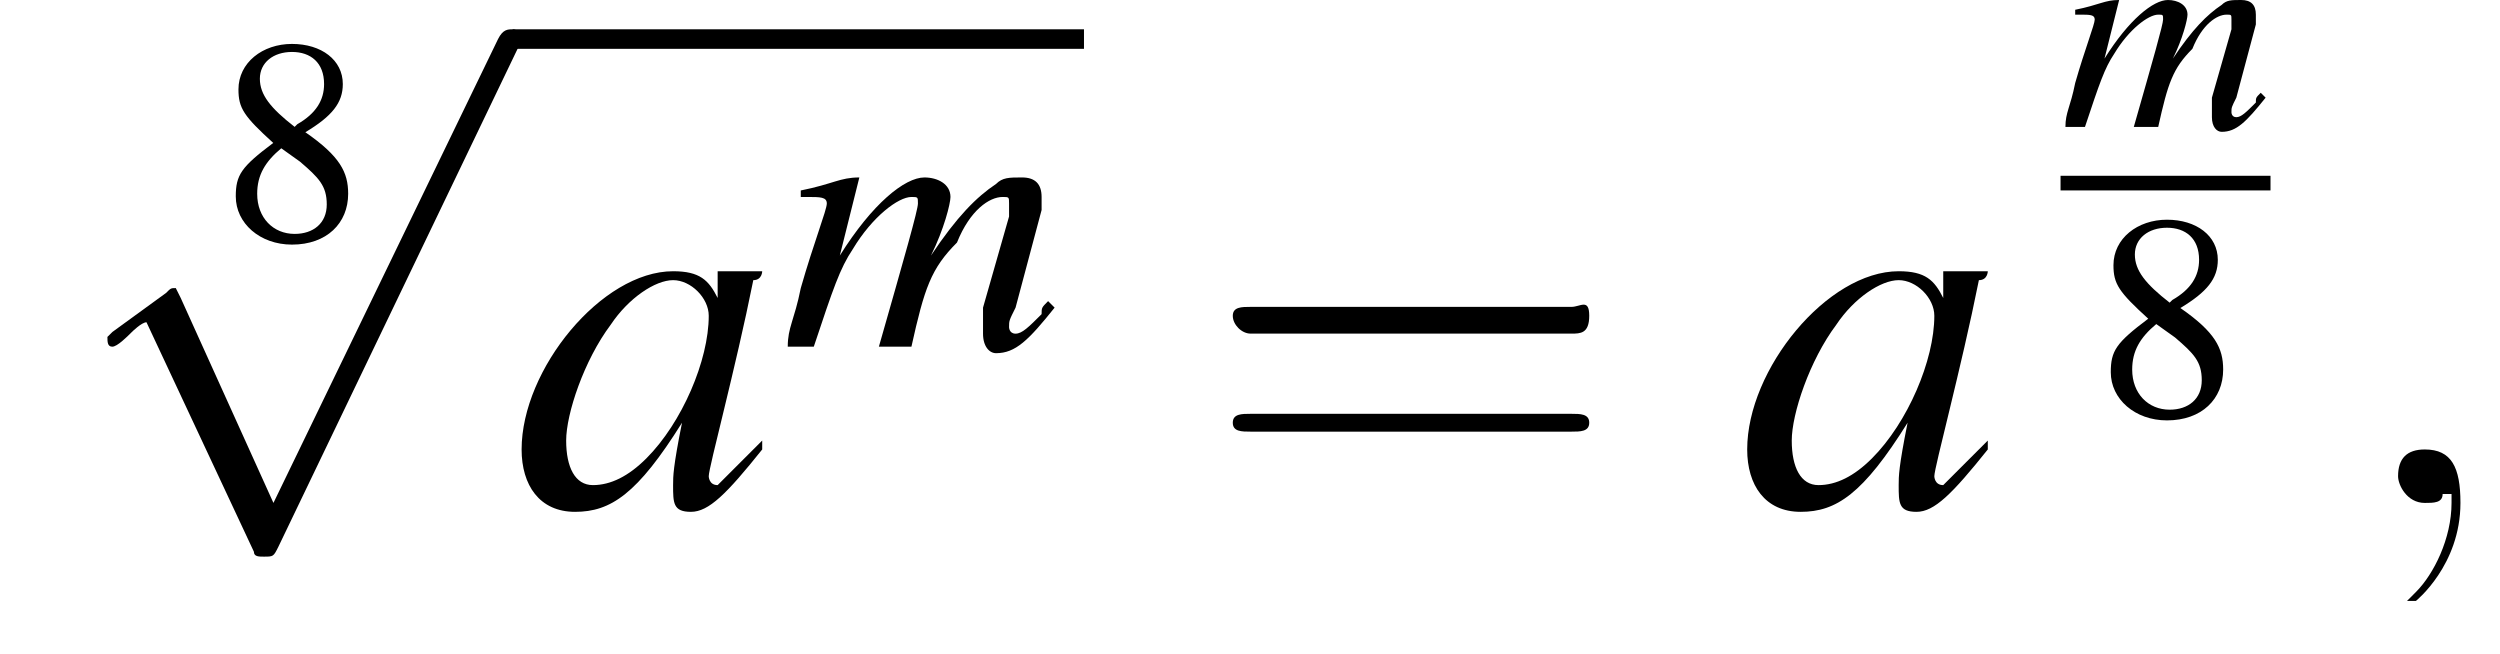 <?xml version='1.0' encoding='UTF-8'?>
<!---3.0-->
<svg height='13.4pt' version='1.1' viewBox='211.0 72.0 51.2 13.4' width='51.2pt' xmlns='http://www.w3.org/2000/svg' xmlns:xlink='http://www.w3.org/1999/xlink'>
<defs>
<path d='M7.2 -2.5C7.3 -2.5 7.5 -2.5 7.5 -2.7S7.3 -2.9 7.2 -2.9H1.3C1.1 -2.9 0.9 -2.9 0.9 -2.7S1.1 -2.5 1.3 -2.5H7.2Z' id='g1-0'/>
<path d='M4.2 9.3L2.3 5.1C2.2 4.9 2.2 4.9 2.2 4.9C2.1 4.9 2.1 4.9 2 5L0.9 5.8C0.8 5.9 0.8 5.9 0.8 5.9C0.8 6 0.8 6.1 0.9 6.1C1 6.1 1.2 5.9 1.3 5.8C1.3 5.8 1.5 5.6 1.6 5.6L3.8 10.3C3.8 10.4 3.9 10.4 4 10.4C4.2 10.4 4.2 10.4 4.3 10.2L9.2 0C9.3 -0.2 9.3 -0.2 9.3 -0.2C9.3 -0.3 9.2 -0.4 9.1 -0.4C9 -0.4 8.9 -0.4 8.8 -0.2L4.2 9.3Z' id='g1-112'/>
<path d='M3.2 -4C4.2 -4.6 4.6 -5.1 4.6 -5.8C4.6 -6.7 3.8 -7.3 2.7 -7.3C1.6 -7.3 0.7 -6.6 0.7 -5.6C0.7 -4.9 0.9 -4.6 2 -3.6C0.8 -2.7 0.6 -2.4 0.6 -1.6C0.6 -0.6 1.5 0.2 2.7 0.2C4 0.2 4.8 -0.6 4.8 -1.7C4.8 -2.5 4.5 -3.1 3.2 -4ZM3 -2.9C3.7 -2.3 4 -2 4 -1.3C4 -0.6 3.5 -0.2 2.8 -0.2C2 -0.2 1.4 -0.8 1.4 -1.7C1.4 -2.4 1.7 -2.9 2.3 -3.4L3 -2.9ZM2.8 -4.2C1.9 -4.9 1.5 -5.4 1.5 -6C1.5 -6.6 2 -7 2.7 -7C3.4 -7 3.9 -6.6 3.9 -5.8C3.9 -5.2 3.6 -4.7 2.9 -4.3C2.9 -4.3 2.9 -4.3 2.8 -4.2Z' id='g3-56'/>
<use id='g12-109' transform='scale(1.333)' xlink:href='#g8-109'/>
<use id='g15-59' transform='scale(1.825)' xlink:href='#g7-59'/>
<use id='g16-97' transform='scale(1.825)' xlink:href='#g8-97'/>
<path d='M2.8 -0.7C2.7 -0.6 2.6 -0.5 2.6 -0.5C2.4 -0.3 2.3 -0.2 2.3 -0.2C2.2 -0.2 2.2 -0.3 2.2 -0.3C2.2 -0.4 2.5 -1.5 2.7 -2.5C2.8 -2.5 2.8 -2.6 2.8 -2.6L2.7 -2.6L2.4 -2.6L2.3 -2.6L2.3 -2.3C2.2 -2.5 2.1 -2.6 1.8 -2.6C1 -2.6 0.1 -1.5 0.1 -0.6C0.1 -0.2 0.3 0.1 0.7 0.1C1.1 0.1 1.4 -0.1 1.9 -0.9C1.8 -0.4 1.8 -0.3 1.8 -0.2C1.8 0 1.8 0.1 2 0.1C2.2 0.1 2.4 -0.1 2.8 -0.6L2.8 -0.7ZM1.8 -2.5C2 -2.5 2.2 -2.3 2.2 -2.1C2.2 -1.6 1.9 -0.9 1.5 -0.5C1.3 -0.3 1.1 -0.2 0.9 -0.2C0.7 -0.2 0.6 -0.4 0.6 -0.7C0.6 -1 0.8 -1.6 1.1 -2C1.3 -2.3 1.6 -2.5 1.8 -2.5Z' id='g8-97'/>
<path d='M4.1 -0.7C4 -0.6 4 -0.6 4 -0.5C3.8 -0.3 3.7 -0.2 3.6 -0.2C3.5 -0.2 3.5 -0.3 3.5 -0.3C3.5 -0.4 3.5 -0.4 3.6 -0.6L4 -2.1C4 -2.1 4 -2.2 4 -2.3C4 -2.5 3.9 -2.6 3.7 -2.6C3.5 -2.6 3.4 -2.6 3.3 -2.5C3 -2.3 2.7 -2 2.3 -1.4C2.5 -1.8 2.6 -2.2 2.6 -2.3C2.6 -2.5 2.4 -2.6 2.2 -2.6C1.9 -2.6 1.4 -2.2 0.9 -1.4L1.2 -2.6L1.2 -2.6C0.9 -2.6 0.8 -2.5 0.3 -2.4V-2.3H0.4C0.6 -2.3 0.7 -2.3 0.7 -2.2C0.7 -2.1 0.5 -1.6 0.3 -0.9C0.2 -0.4 0.1 -0.3 0.1 0H0.5C0.8 -0.9 0.9 -1.2 1.1 -1.5C1.4 -2 1.8 -2.3 2 -2.3C2.1 -2.3 2.1 -2.3 2.1 -2.2C2.1 -2.1 1.9 -1.4 1.5 0H2C2.2 -0.9 2.3 -1.2 2.7 -1.6C2.9 -2.1 3.2 -2.3 3.4 -2.3C3.5 -2.3 3.5 -2.3 3.5 -2.2C3.5 -2.2 3.5 -2.1 3.5 -2L3.1 -0.6C3.1 -0.4 3.1 -0.3 3.1 -0.2C3.1 0 3.2 0.1 3.3 0.1C3.6 0.1 3.8 -0.1 4.2 -0.6L4.2 -0.6L4.1 -0.7Z' id='g8-109'/>
<path d='M1.2 0C1.2 -0.4 1.1 -0.6 0.8 -0.6C0.6 -0.6 0.5 -0.5 0.5 -0.3C0.5 -0.2 0.6 0 0.8 0C0.9 0 1 0 1 -0.1C1.1 -0.1 1.1 -0.1 1.1 -0.1S1.1 -0.1 1.1 0C1.1 0.4 0.9 0.8 0.7 1C0.6 1.1 0.6 1.1 0.6 1.1C0.6 1.1 0.6 1.1 0.7 1.1C0.7 1.1 1.2 0.7 1.2 0Z' id='g7-59'/>
<use id='g24-61' transform='scale(1.825)' xlink:href='#g20-61'/>
<use id='g19-56' transform='scale(0.548)' xlink:href='#g3-56'/>
<path d='M4.1 -1.9C4.2 -1.9 4.3 -1.9 4.3 -2.1S4.2 -2.2 4.1 -2.2H0.5C0.4 -2.2 0.3 -2.2 0.3 -2.1S0.4 -1.9 0.5 -1.9H4.1ZM4.1 -0.8C4.2 -0.8 4.3 -0.8 4.3 -0.9S4.2 -1 4.1 -1H0.5C0.4 -1 0.3 -1 0.3 -0.9S0.4 -0.8 0.5 -0.8H4.1Z' id='g20-61'/>
</defs>
<g id='page1'>

<use x='215.5' xlink:href='#g19-56' y='76.9'/>
<use x='212.4' xlink:href='#g1-112' y='73'/>
<rect height='0.4' width='11.7' x='221.5' y='72.6'/>
<use x='221.5' xlink:href='#g16-97' y='82.3'/>
<use x='227' xlink:href='#g12-109' y='79.1'/>
<use x='235.7' xlink:href='#g24-61' y='82.3'/>
<use x='246.6' xlink:href='#g16-97' y='82.3'/>
<use x='253.2' xlink:href='#g8-109' y='74.6'/>
<rect height='0.3' width='4.3' x='253.2' y='75.6'/>
<use x='253.9' xlink:href='#g19-56' y='80.5'/>
<use x='259.2' xlink:href='#g15-59' y='82.3'/>
</g>
</svg>